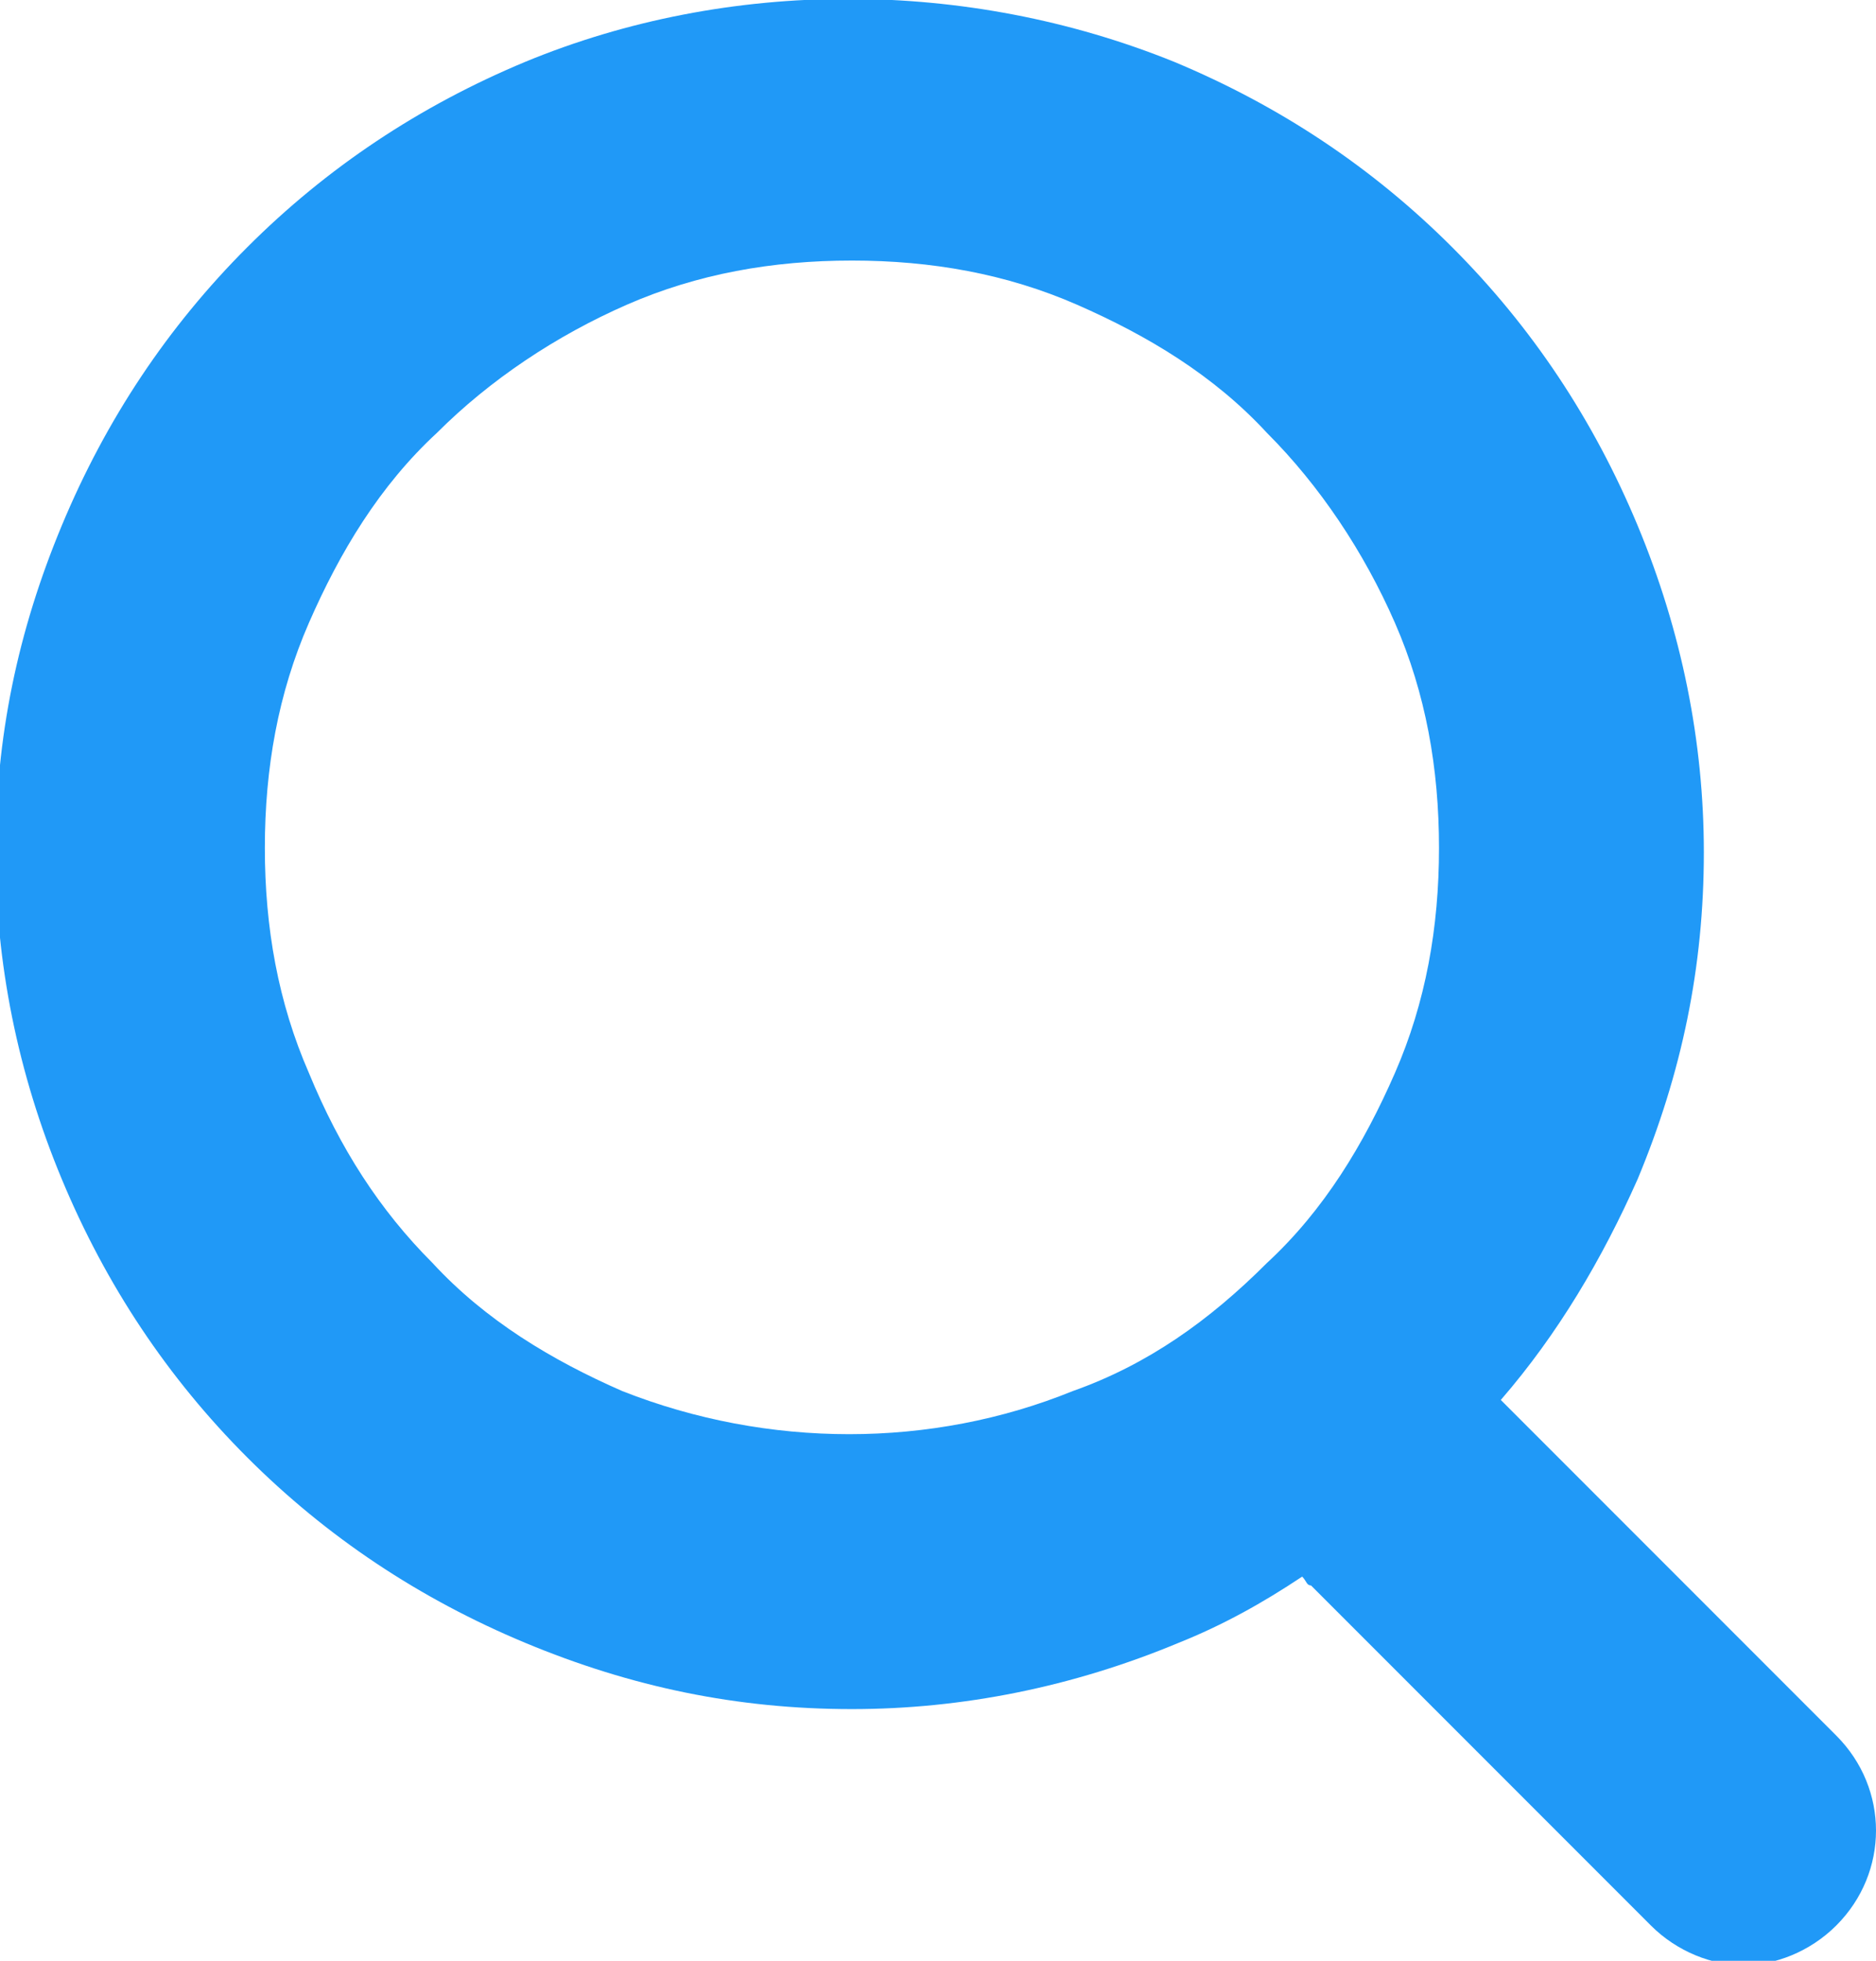 <svg class="search-icon" xmlns="http://www.w3.org/2000/svg" viewBox="0 0 42.5 44.4" alt="Search Open House Dublin"><title>Search Open House Dublin</title><path d="M41.6 39.3L34 31.7c1.3-1.5 2.3-3.2 3.1-5 1-2.4 1.5-4.8 1.5-7.4 0-2.5-.5-5-1.5-7.4-1-2.4-2.4-4.5-4.2-6.3-1.8-1.8-3.9-3.2-6.3-4.2-4.7-1.9-10.1-1.9-14.7 0-2.4 1-4.5 2.4-6.3 4.2-1.8 1.8-3.2 3.9-4.2 6.3s-1.5 4.8-1.5 7.4c0 2.5.5 5 1.5 7.4 1 2.4 2.4 4.5 4.2 6.3 1.8 1.8 3.9 3.2 6.3 4.2s4.8 1.5 7.4 1.5c2.5 0 5-.5 7.4-1.5 1-.4 1.9-.9 2.8-1.5.1.1.1.2.2.2l7.7 7.7c.6.6 1.4.9 2.1.9s1.5-.3 2.1-.9c1.2-1.2 1.2-3.1 0-4.3zm-17.3-7.8c-3.2 1.3-6.9 1.3-10.2 0-1.6-.7-3.1-1.6-4.3-2.9C8.6 27.4 7.7 26 7 24.3c-.7-1.6-1-3.3-1-5.1s.3-3.5 1-5.1c.7-1.6 1.6-3.1 2.9-4.3 1.2-1.2 2.7-2.2 4.3-2.9 1.6-.7 3.3-1 5.1-1s3.5.3 5.1 1c1.6.7 3.1 1.6 4.3 2.9 1.2 1.2 2.2 2.7 2.9 4.3.7 1.6 1 3.3 1 5.1s-.3 3.5-1 5.1c-.7 1.6-1.6 3.1-2.9 4.3-1.3 1.3-2.7 2.3-4.4 2.9z" fill="#2099F7"/></svg>